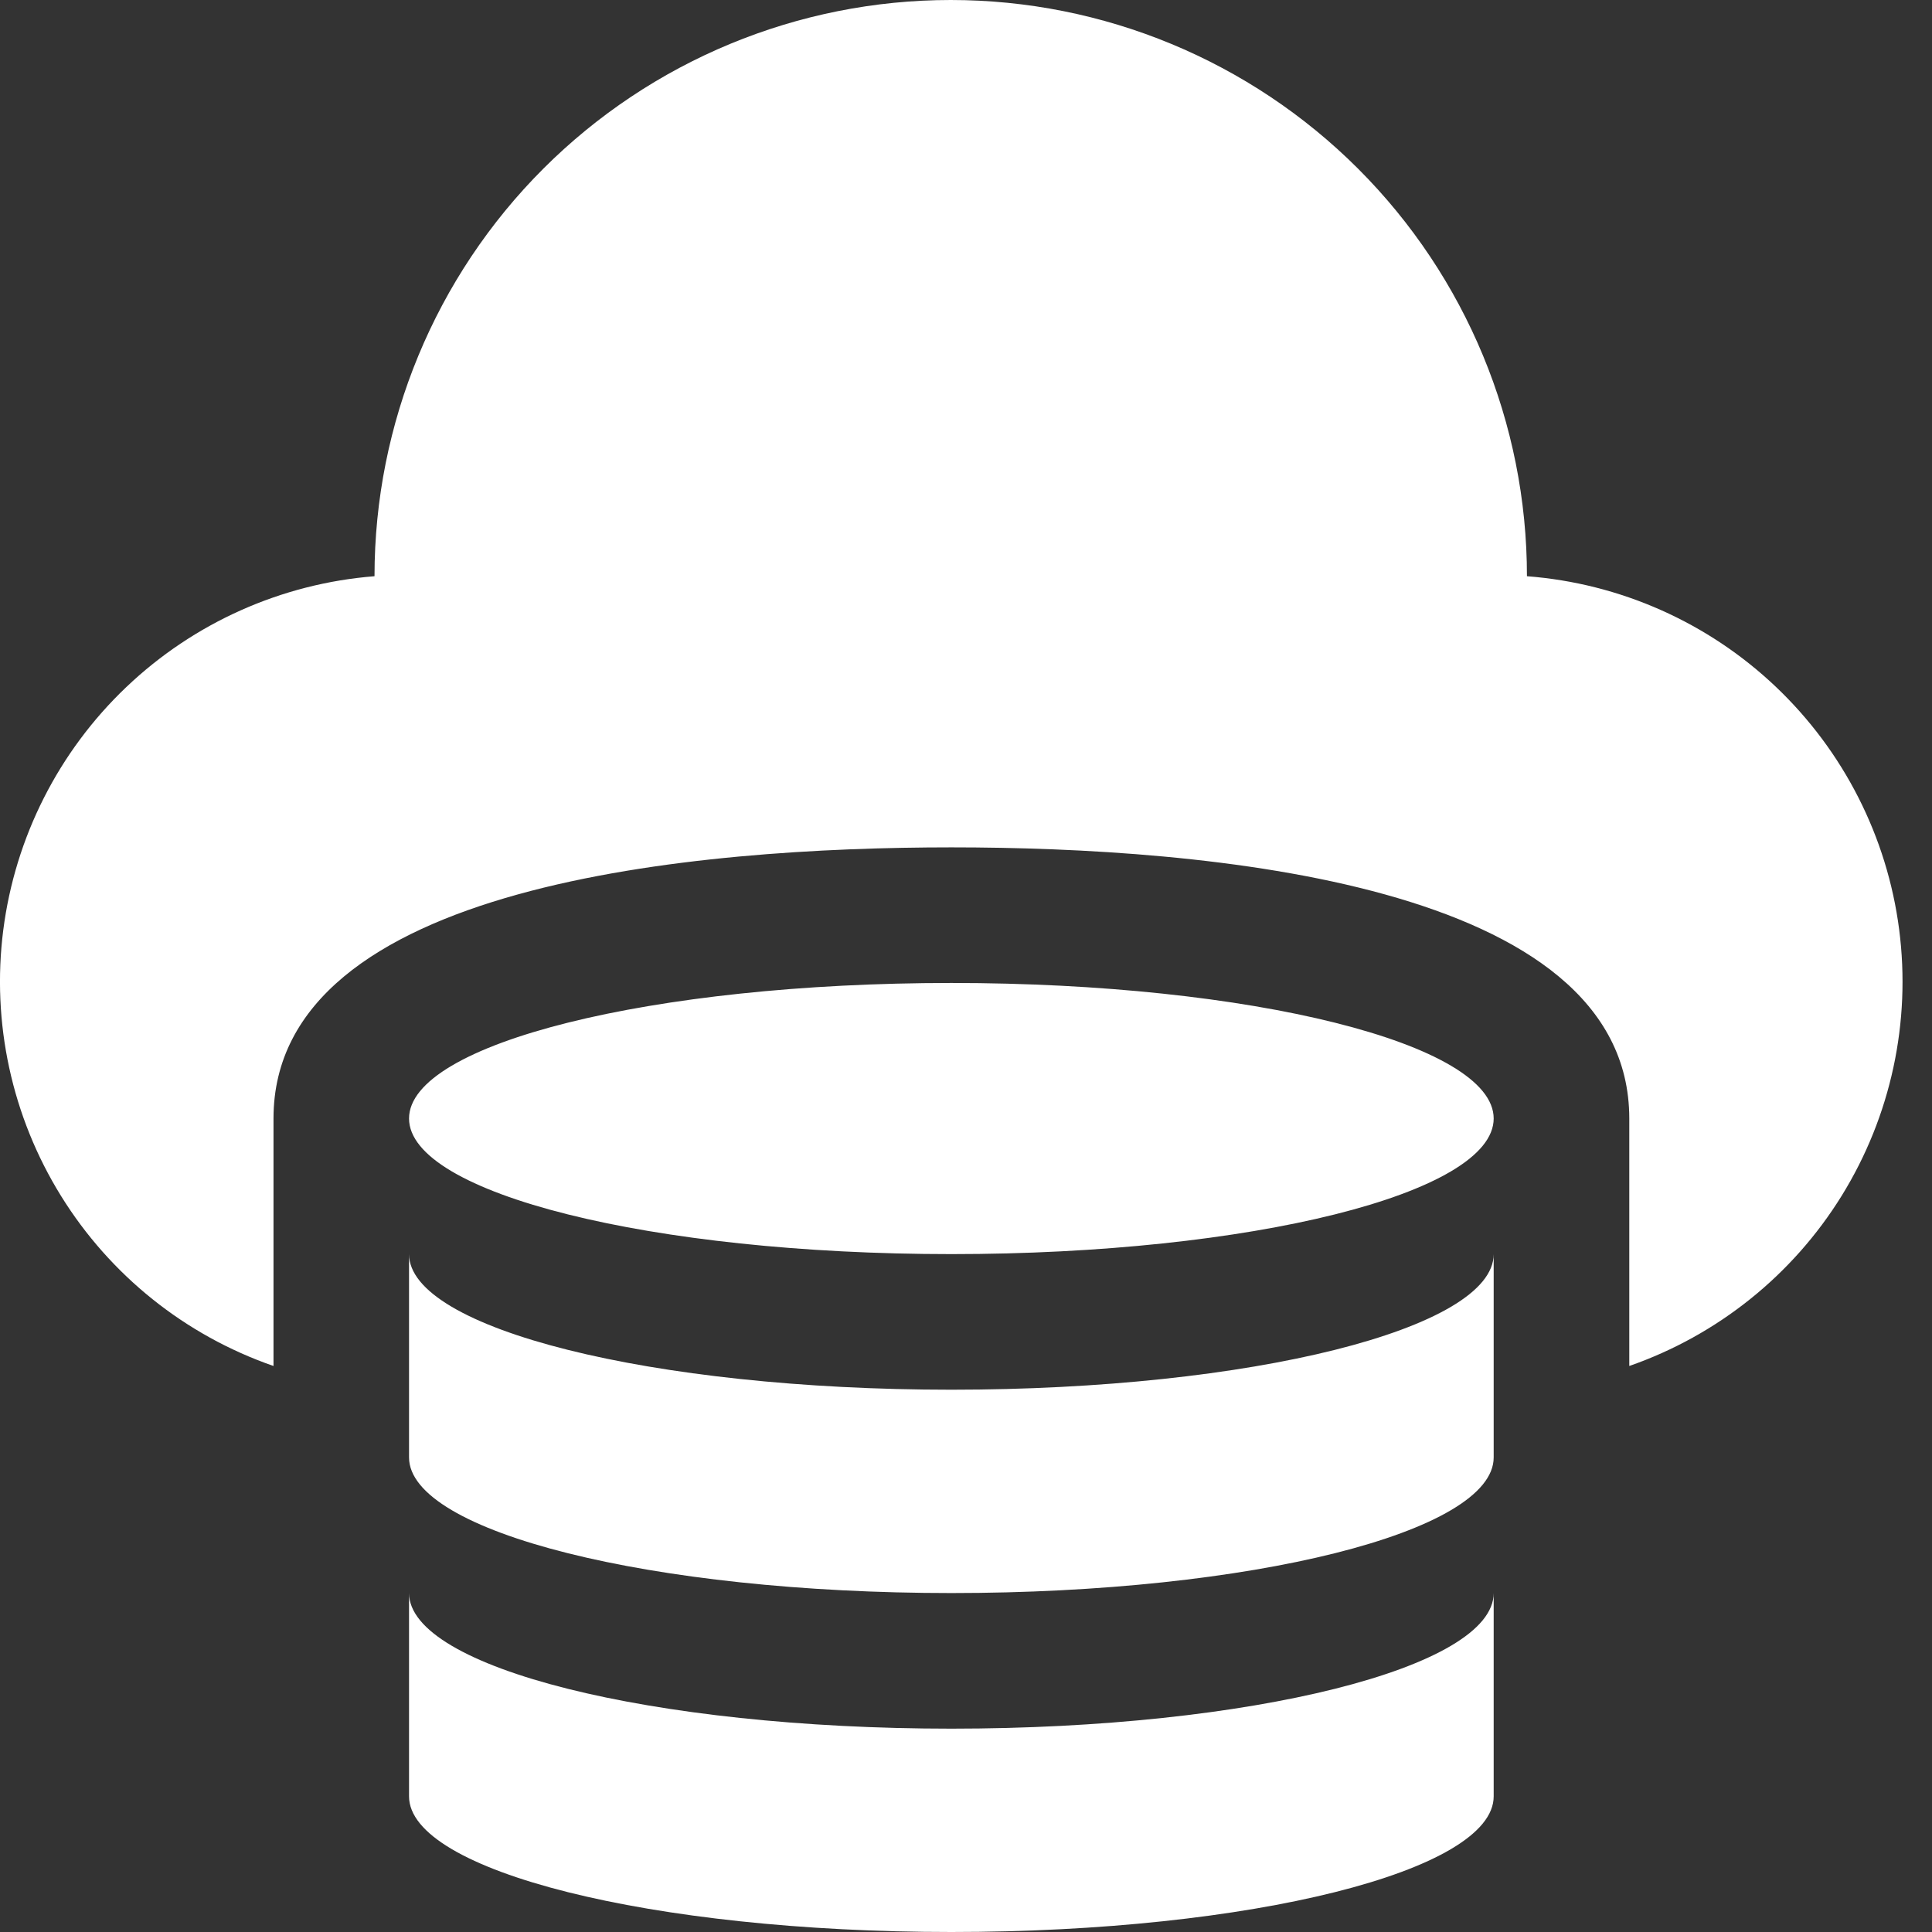 <svg width="32" height="32" viewBox="0 0 32 32" fill="none" xmlns="http://www.w3.org/2000/svg">
<rect x="0" y="0" width="32" height="32" fill="#333333" stroke="none"/>
<path fill-rule="evenodd" clip-rule="evenodd" d="M22.495 2.795C24.285 4.585 25.291 7.013 25.291 9.544C26.834 9.662 28.29 10.309 29.412 11.374C30.535 12.44 31.257 13.86 31.456 15.395C31.655 16.93 31.319 18.487 30.505 19.804C29.691 21.12 28.448 22.116 26.986 22.625V18.526C26.986 14.619 19.946 14.035 15.758 14.035C11.57 14.035 4.53 14.619 4.53 18.526V22.625C3.068 22.118 1.826 21.124 1.011 19.809C0.196 18.494 -0.142 16.939 0.054 15.405C0.251 13.87 0.969 12.45 2.089 11.383C3.208 10.316 4.661 9.666 6.203 9.544C6.203 7.013 7.208 4.585 8.998 2.795C10.788 1.006 13.216 0 15.747 0C18.278 0 20.705 1.006 22.495 2.795ZM24.74 18.526C24.74 19.767 20.719 20.772 15.758 20.772C10.797 20.772 6.775 19.767 6.775 18.526C6.775 17.286 10.797 16.281 15.758 16.281C20.719 16.281 24.74 17.286 24.74 18.526ZM6.775 20.772C6.775 22.007 10.795 23.018 15.758 23.018C20.721 23.018 24.74 22.007 24.74 20.772V24.14C24.74 25.375 20.721 26.386 15.758 26.386C10.795 26.386 6.775 25.375 6.775 24.14V20.772ZM15.758 28.632C10.795 28.632 6.775 27.621 6.775 26.386V29.754C6.775 30.989 10.795 32 15.758 32C20.721 32 24.74 30.989 24.74 29.754V26.386C24.74 27.621 20.721 28.632 15.758 28.632Z" fill="white"/>
</svg>
